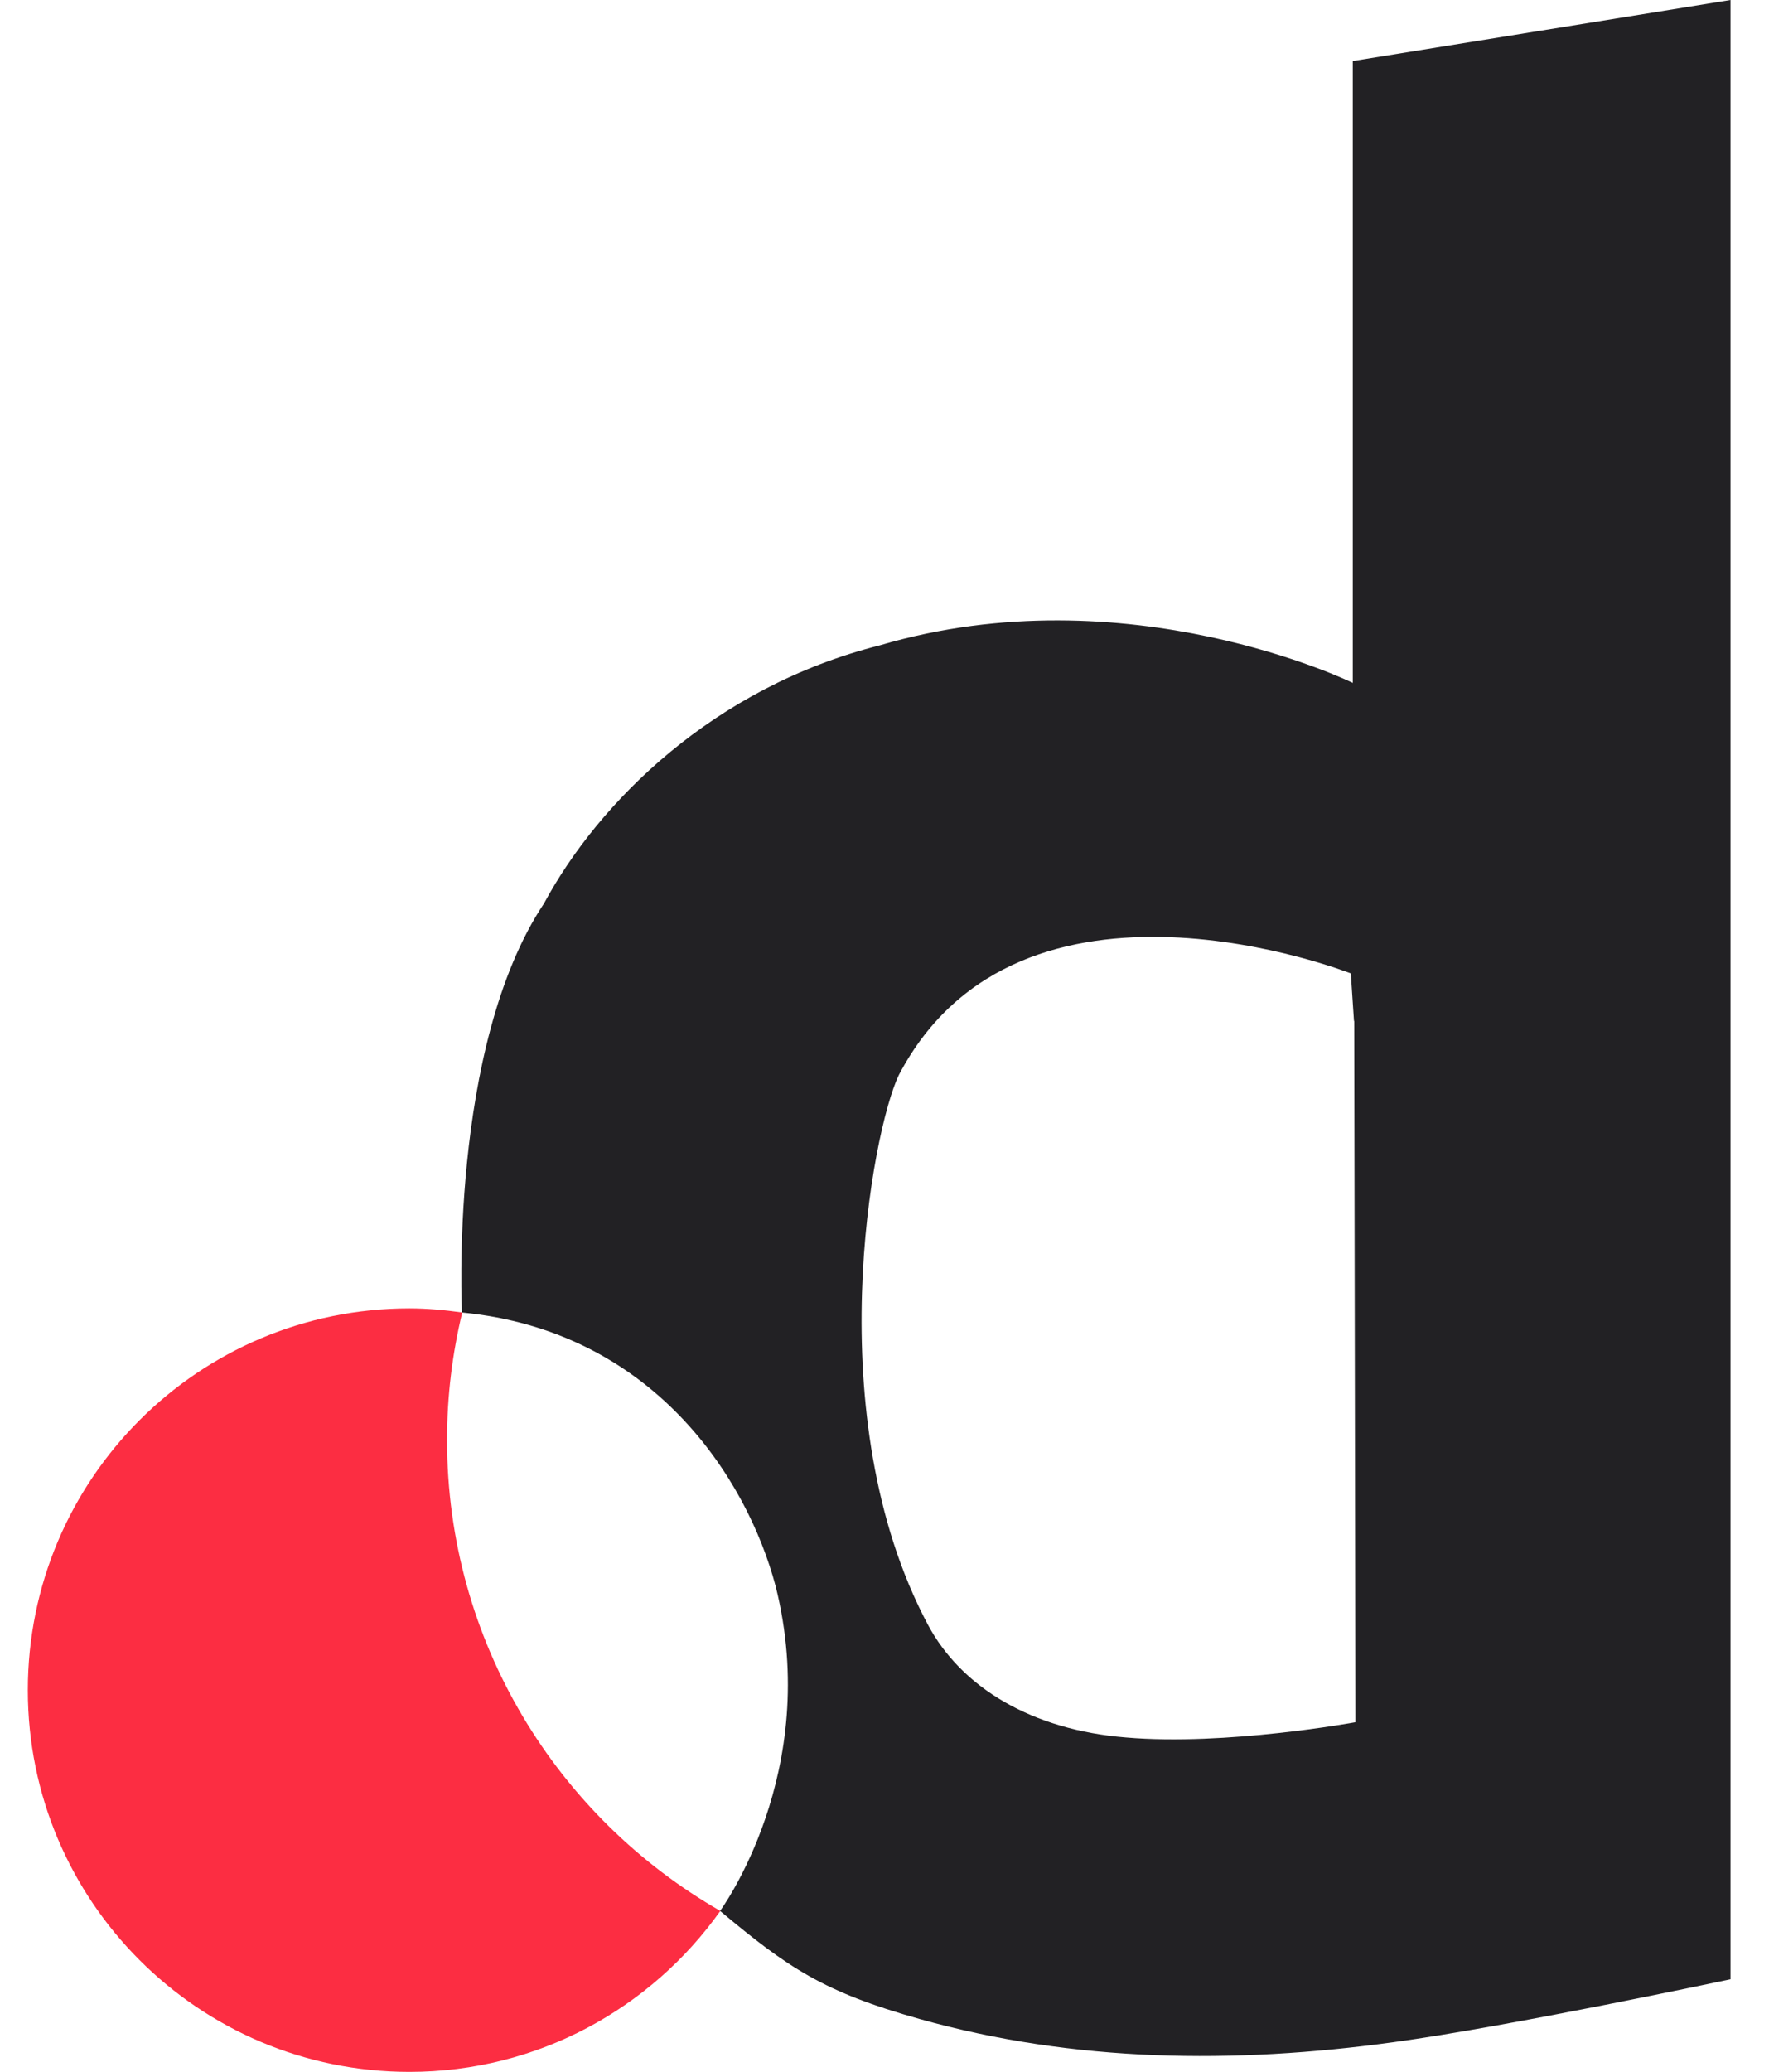 <svg xmlns="http://www.w3.org/2000/svg" width="41" height="48" viewBox="0 0 41 48" fill="none"><path d="M40.113 45.853C40.113 45.853 34.976 46.949 32.298 47.312C28.597 47.821 24.907 47.782 21.318 46.776C19.087 46.15 18.266 45.59 16.689 44.271C16.689 44.271 19.065 41.051 17.975 36.741C17.304 34.225 15.118 30.832 10.707 30.407C10.707 30.407 10.389 24.263 12.608 20.931C13.877 18.577 16.544 15.922 20.396 14.949C26.126 13.261 31.353 15.821 31.353 15.821V1.414L40.108 0V45.853H40.113ZM31.381 23.653L31.308 22.552C31.308 22.552 23.649 19.528 20.832 24.906C20.211 26.192 18.953 32.839 21.503 37.635C22.285 39.105 23.929 40.078 26.092 40.252C28.407 40.453 31.415 39.899 31.415 39.899L31.387 23.653H31.381Z" fill="#222124"></path><path d="M10.361 33.359C10.361 32.341 10.484 31.357 10.713 30.407C10.31 30.351 9.902 30.312 9.489 30.312C4.603 30.312 0.645 34.27 0.645 39.156C0.645 44.042 4.603 48 9.489 48C12.468 48 15.096 46.524 16.695 44.271C12.91 42.102 10.361 38.027 10.361 33.359Z" fill="#FC2D42"></path></svg>